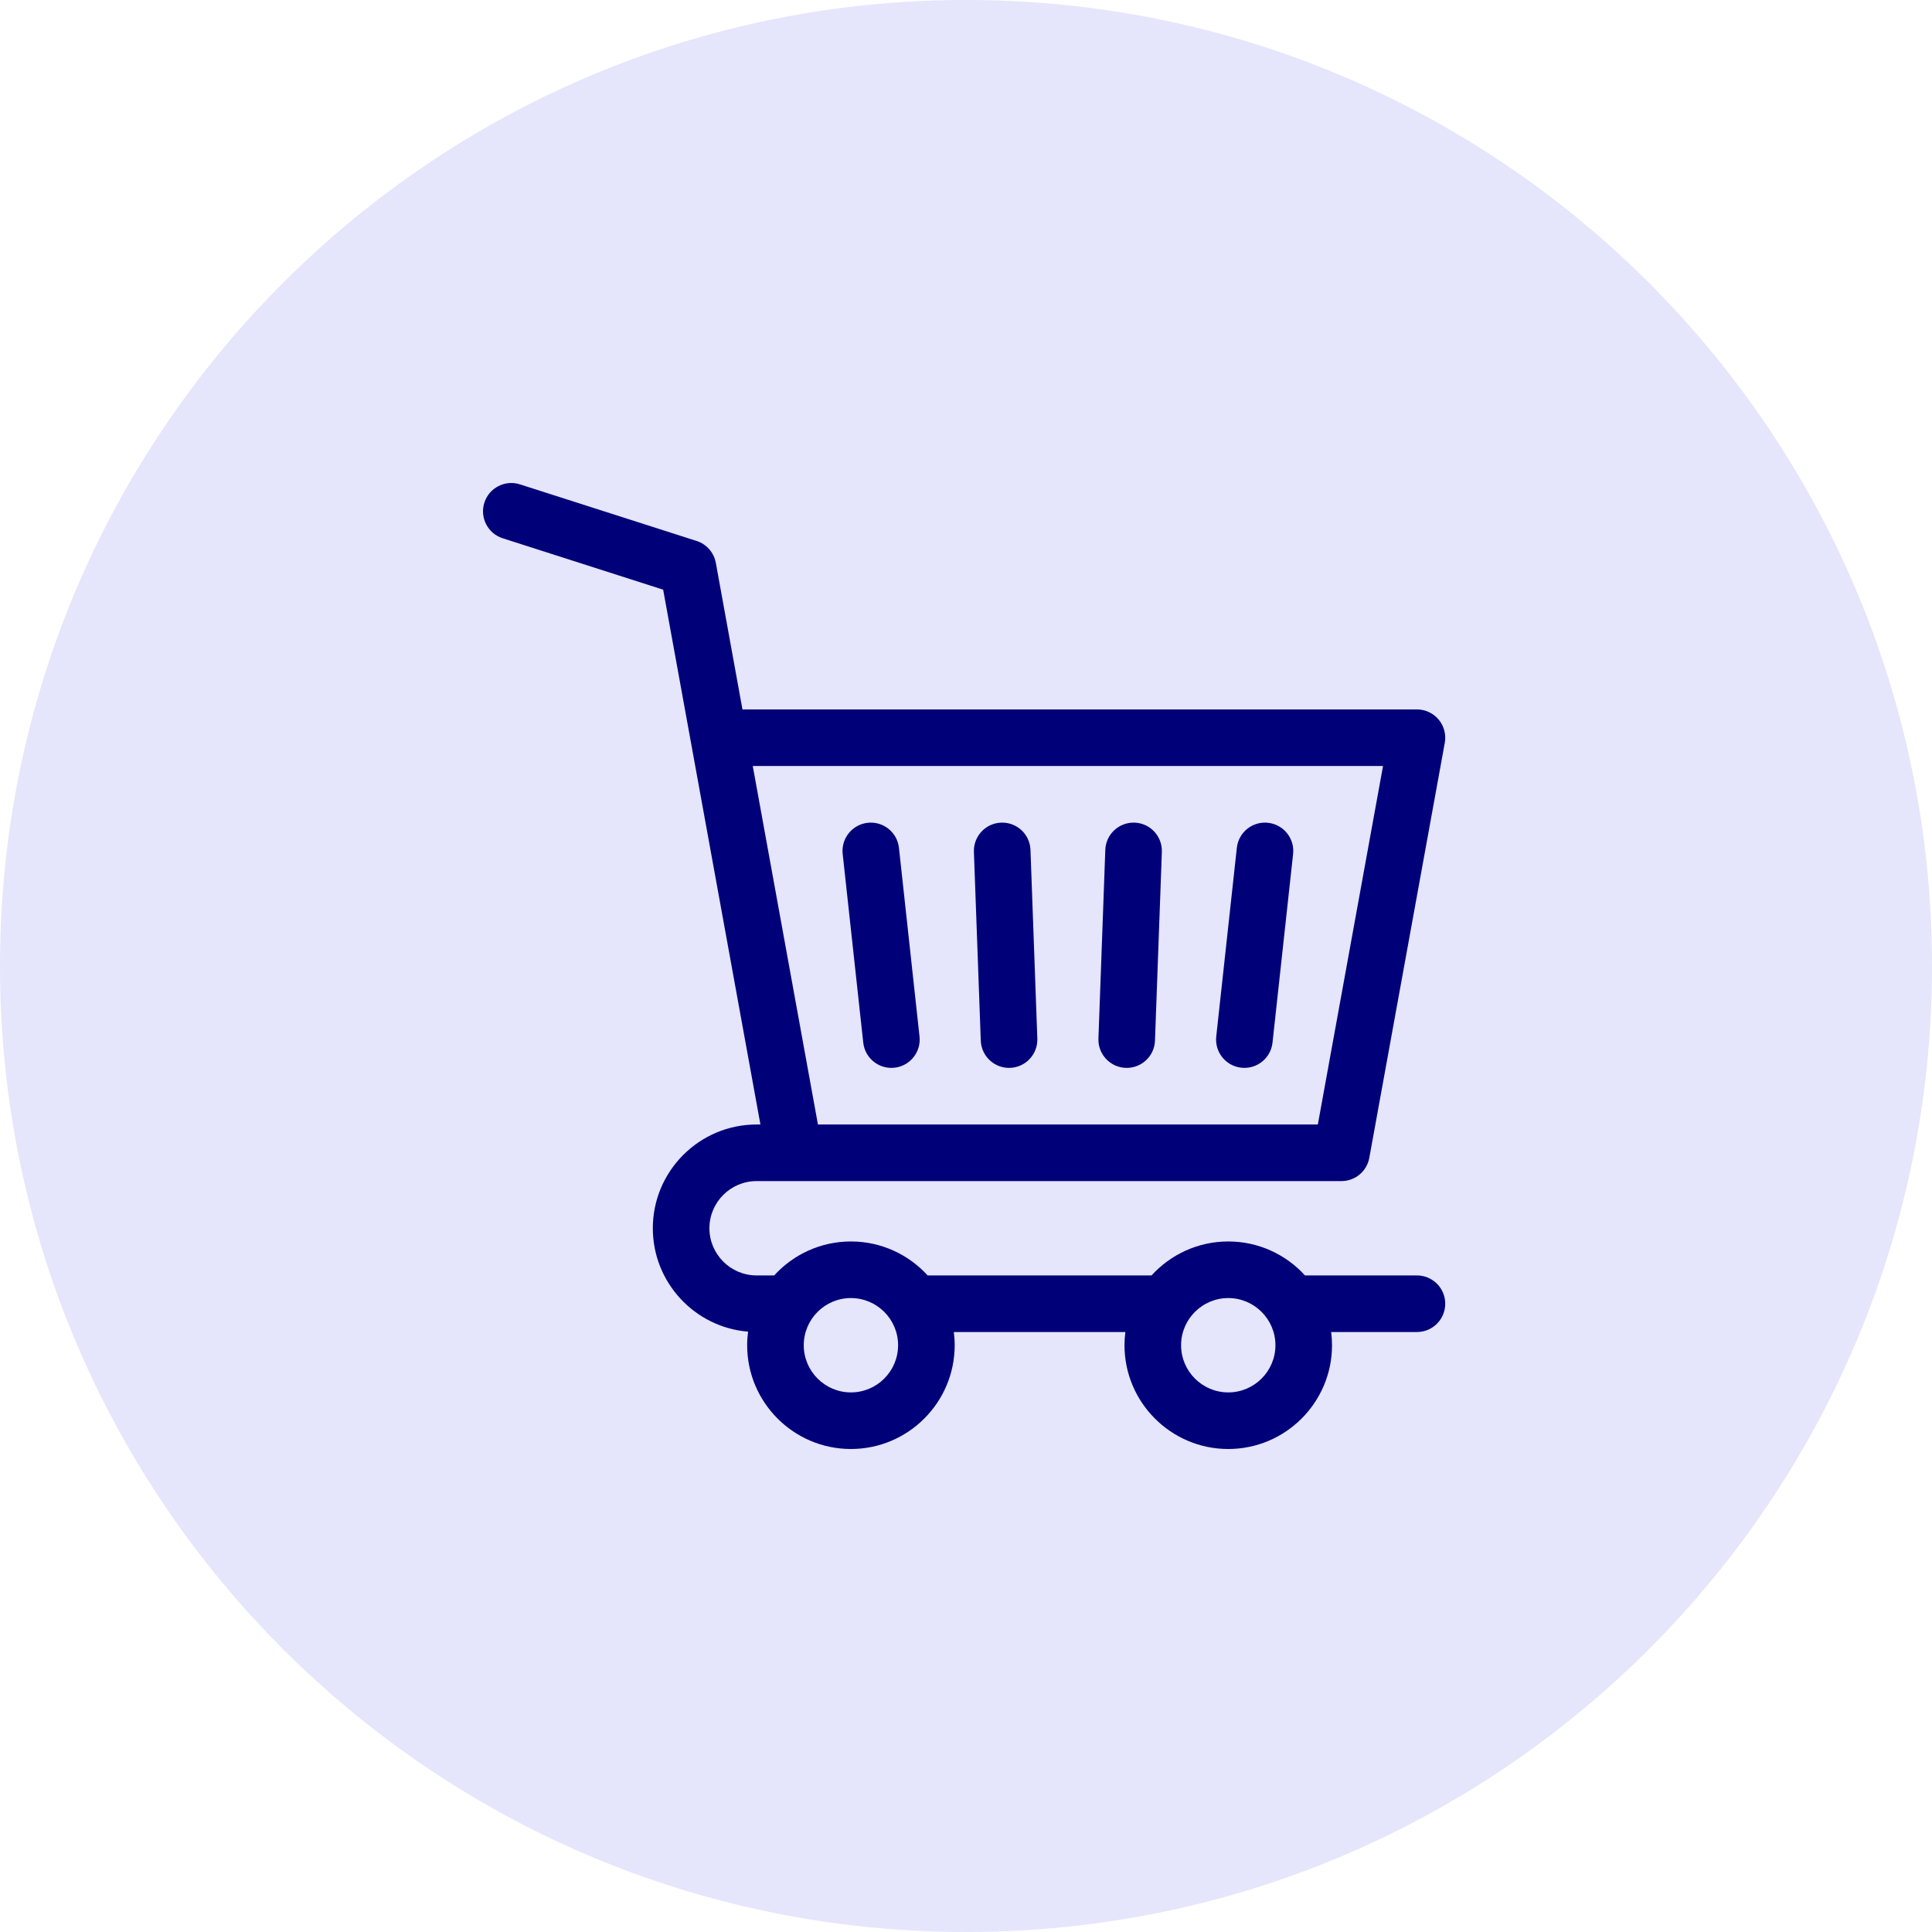 <svg width="88" height="88" viewBox="0 0 88 88" fill="none" xmlns="http://www.w3.org/2000/svg">
<path d="M44 88C68.3 88 88 68.3 88 44C88 19.7 68.3 0 44 0C19.7 0 0 19.7 0 44C0 68.3 19.7 88 44 88Z" fill="#E5E5FC"/>
<path d="M64.539 58.094H59.44C58.575 57.144 57.329 56.547 55.946 56.547C54.563 56.547 53.316 57.144 52.451 58.094H42.253C41.388 57.144 40.141 56.547 38.758 56.547C37.375 56.547 36.129 57.144 35.264 58.094H34.461C33.277 58.094 32.313 57.13 32.313 55.946C32.313 54.761 33.277 53.797 34.461 53.797H61.102C61.725 53.797 62.258 53.352 62.37 52.739L65.808 33.833C65.876 33.456 65.774 33.069 65.529 32.776C65.284 32.483 64.921 32.313 64.539 32.313H33.818L32.605 25.637C32.519 25.169 32.183 24.785 31.73 24.64L23.683 22.062C23.005 21.845 22.279 22.218 22.062 22.896C21.845 23.574 22.218 24.3 22.896 24.517L30.206 26.859L34.636 51.219H34.461C31.855 51.219 29.735 53.34 29.735 55.946C29.735 58.421 31.648 60.457 34.073 60.655C34.047 60.858 34.032 61.064 34.032 61.273C34.032 63.88 36.152 66 38.758 66C41.364 66 43.485 63.88 43.485 61.273C43.485 61.07 43.47 60.869 43.445 60.672H51.259C51.233 60.869 51.219 61.07 51.219 61.273C51.219 63.88 53.34 66 55.946 66C58.552 66 60.672 63.88 60.672 61.273C60.672 61.07 60.658 60.869 60.633 60.672H64.539C65.251 60.672 65.828 60.095 65.828 59.383C65.828 58.671 65.251 58.094 64.539 58.094ZM62.995 34.891L60.026 51.219H37.256L34.287 34.891H62.995ZM38.758 63.422C37.574 63.422 36.61 62.458 36.61 61.273C36.61 60.089 37.574 59.125 38.758 59.125C39.943 59.125 40.907 60.089 40.907 61.273C40.907 62.458 39.943 63.422 38.758 63.422ZM55.946 63.422C54.761 63.422 53.797 62.458 53.797 61.273C53.797 60.089 54.761 59.125 55.946 59.125C57.13 59.125 58.094 60.089 58.094 61.273C58.094 62.458 57.13 63.422 55.946 63.422Z" fill="#000179"/>
<path d="M56.54 48.633C57.248 48.71 57.884 48.199 57.961 47.492L58.899 38.898C58.976 38.19 58.465 37.554 57.757 37.477C57.049 37.399 56.413 37.91 56.336 38.618L55.398 47.212C55.321 47.92 55.832 48.556 56.54 48.633Z" fill="#000179"/>
<path d="M51.273 48.64C51.985 48.666 52.583 48.11 52.608 47.398L52.921 38.805C52.947 38.093 52.391 37.495 51.68 37.47C50.968 37.444 50.37 37.999 50.345 38.711L50.032 47.305C50.006 48.016 50.562 48.614 51.273 48.64Z" fill="#000179"/>
<path d="M46.008 48.64C46.719 48.614 47.275 48.016 47.249 47.305L46.937 38.711C46.911 37.999 46.313 37.444 45.602 37.47C44.89 37.495 44.334 38.093 44.36 38.805L44.673 47.398C44.699 48.11 45.296 48.666 46.008 48.64Z" fill="#000179"/>
<path d="M38.383 38.898L39.32 47.492C39.397 48.199 40.034 48.71 40.741 48.633C41.449 48.556 41.96 47.92 41.883 47.212L40.946 38.618C40.868 37.91 40.232 37.399 39.524 37.477C38.817 37.554 38.306 38.19 38.383 38.898Z" fill="#000179"/>
</svg>
